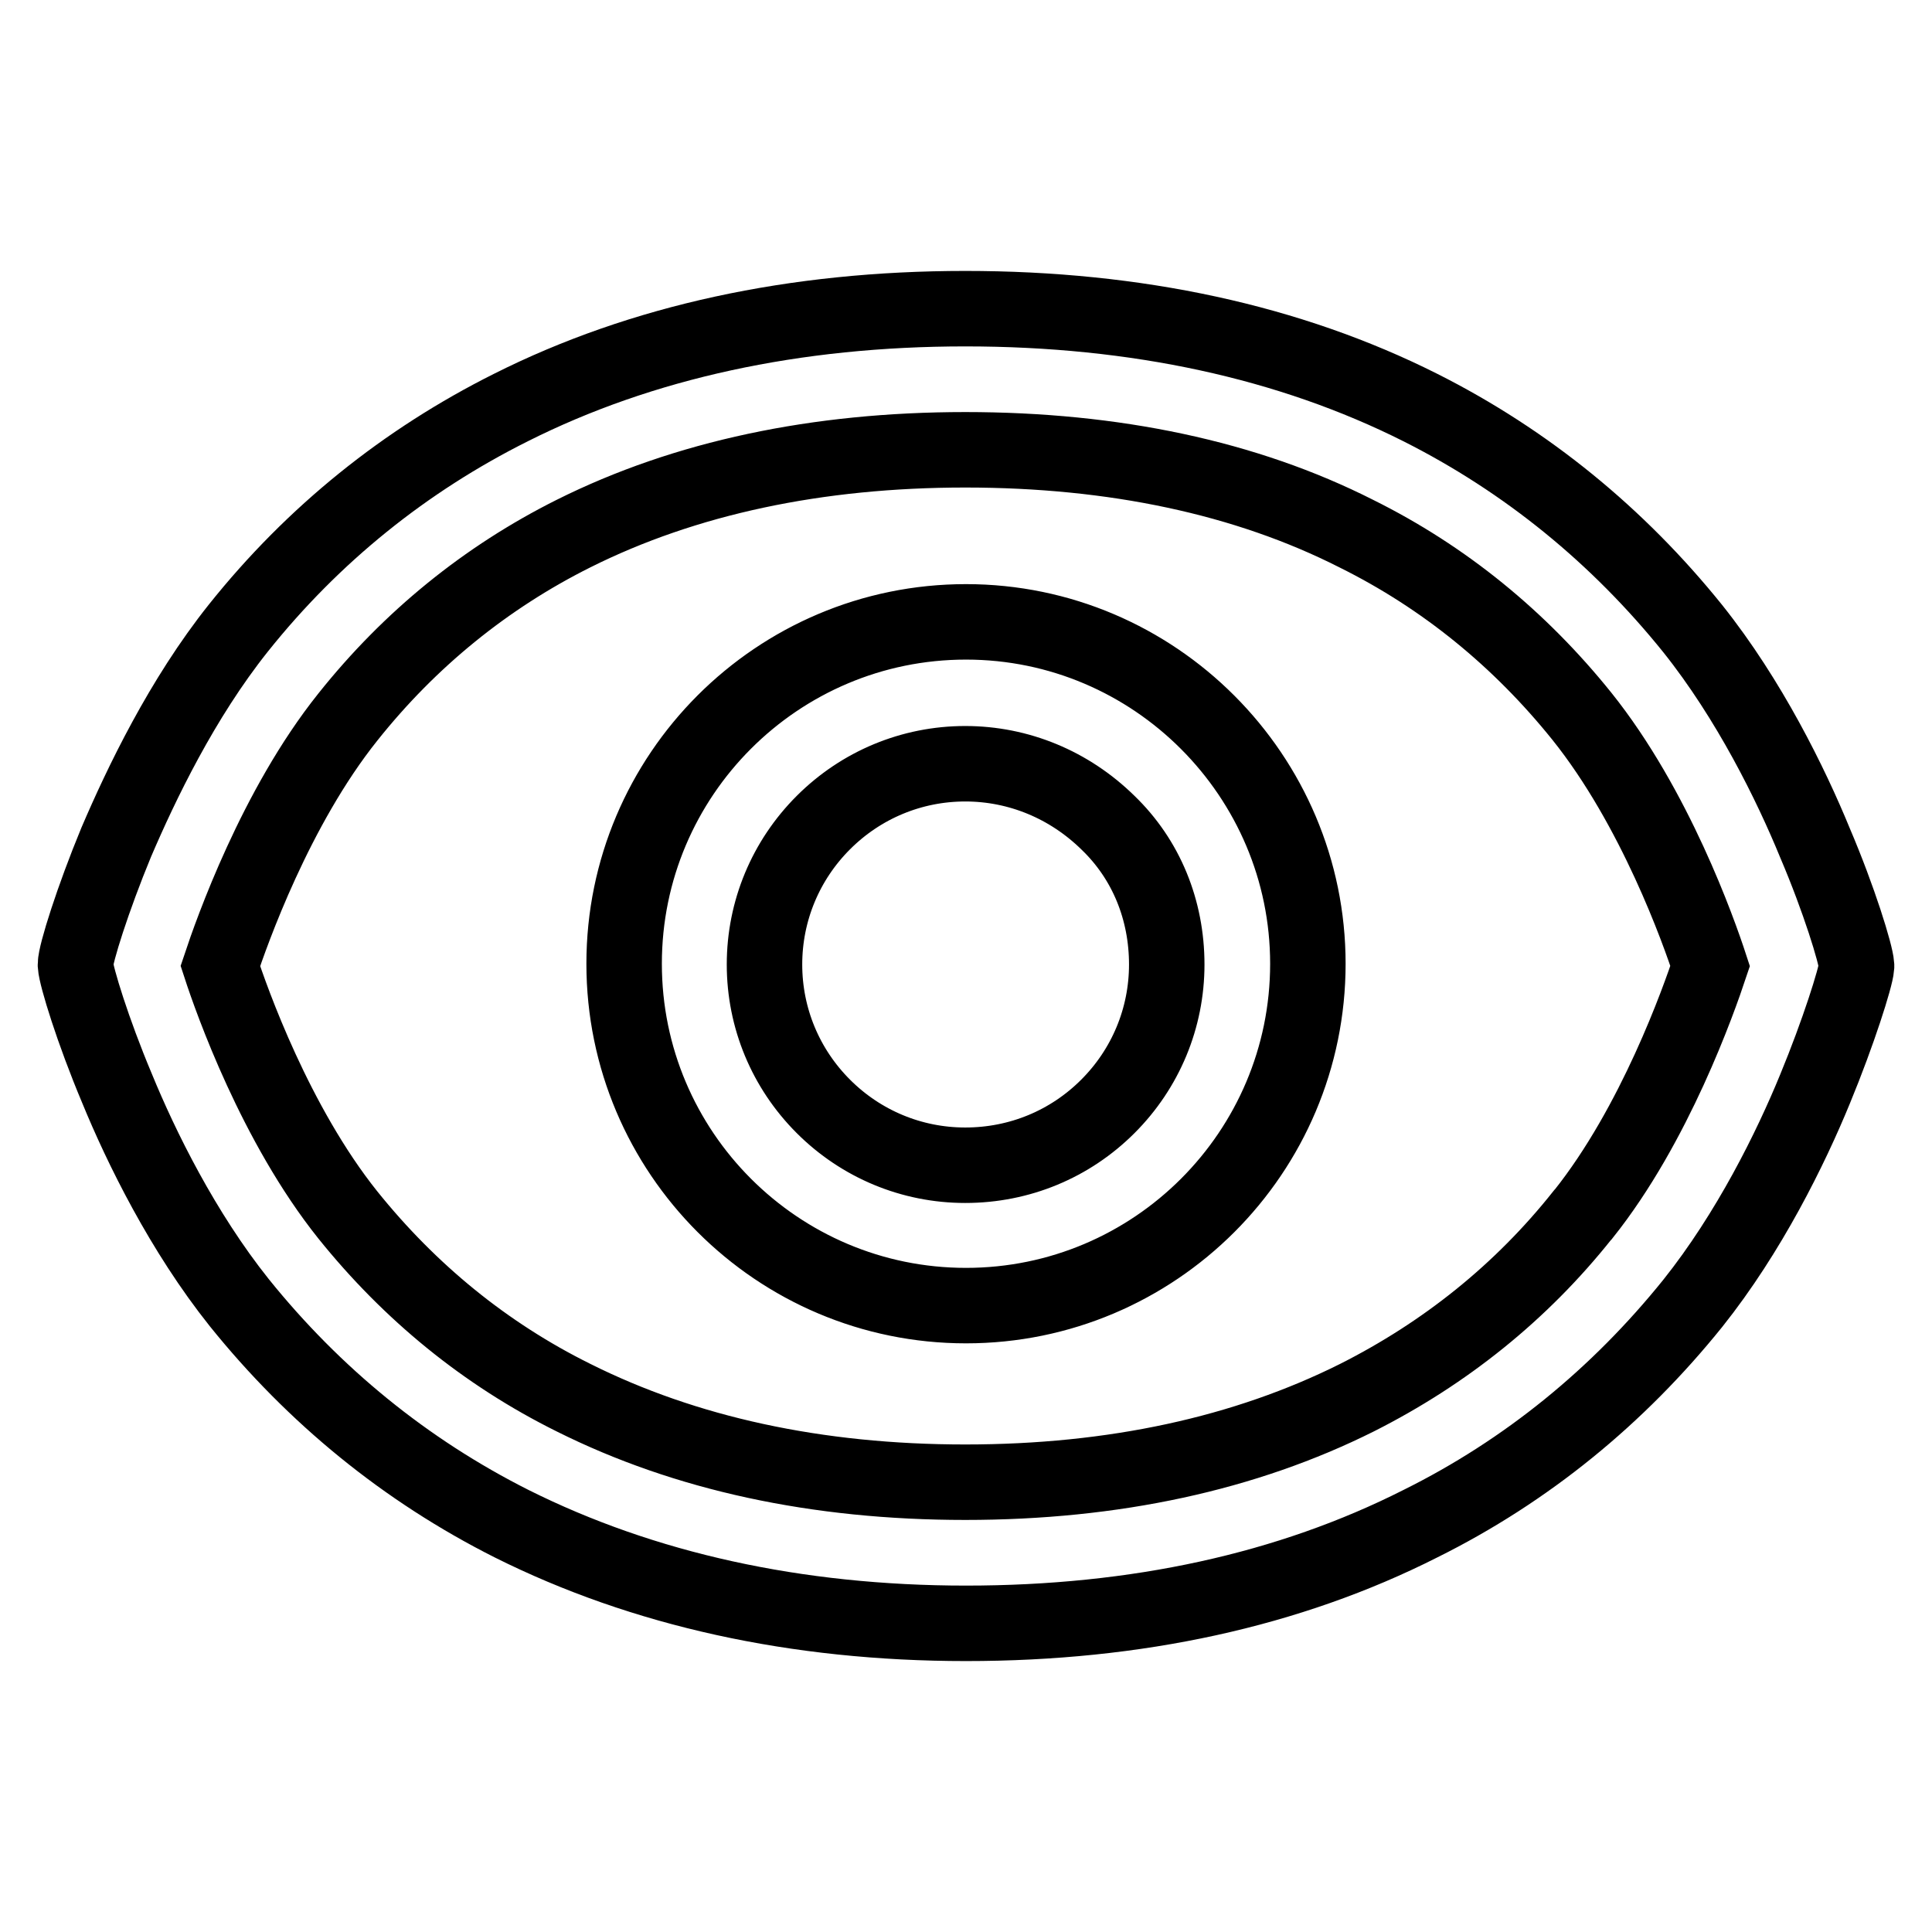 <?xml version="1.0" encoding="utf-8"?>
<!-- Svg Vector Icons : http://www.onlinewebfonts.com/icon -->
<!DOCTYPE svg PUBLIC "-//W3C//DTD SVG 1.1//EN" "http://www.w3.org/Graphics/SVG/1.1/DTD/svg11.dtd">
<svg version="1.1" xmlns="http://www.w3.org/2000/svg" xmlns:xlink="http://www.w3.org/1999/xlink" x="0px" y="0px" viewBox="0 0 256 256" enable-background="new 0 0 256 256" xml:space="preserve">
<g> <path stroke-width="10" fill-opacity="0" stroke="#000000"  d="M246,127.9c-0.1-1.5-2.3-8.7-5.5-16.2c-3.2-7.8-8.7-19-16.2-28.4c-9.9-12.3-22-22.2-36.1-29.3 c-17.3-8.7-37.6-13.1-60.3-13.1c-22.6,0-42.9,4.4-60.2,13.1c-14,7-26.2,16.8-36.1,29.2c-7.5,9.4-12.9,20.7-16.2,28.4 c-3.1,7.5-5.4,14.8-5.4,16.2v0.1c0.1,1.5,2.3,8.7,5.5,16.3c3.2,7.8,8.7,19,16.2,28.4c9.9,12.3,22,22.2,36.1,29.3 c17.4,8.7,37.7,13.2,60.2,13.2c22.6,0,42.8-4.4,60.2-13.2c14.1-7,26.2-16.9,36.1-29.2c7.5-9.4,13-20.6,16.2-28.4 c3.1-7.5,5.4-14.8,5.5-16.2V128V127.9L246,127.9z M226.6,128c-1.5,4.5-7.3,21-16.8,32.9l-0.1,0.1c-8.1,10.2-18.2,18.3-29.9,24.2 c-14.8,7.4-32.2,11.2-51.9,11.2c-19.7,0-37.1-3.8-51.9-11.2c-11.7-5.8-21.7-14-29.9-24.2c-9.6-12-15.4-28.4-16.9-33 c1.5-4.5,7.3-21,16.9-33C54.3,84.7,64.4,76.5,76,70.7c14.8-7.4,32.3-11.1,51.9-11.1c19.7,0,37.2,3.7,51.8,11.1 c11.7,5.8,21.7,14,29.9,24.2C219.3,107,225.1,123.4,226.6,128L226.6,128z M128,82.4c-25,0-45.3,20.3-45.3,45.3 c0,25,20.3,45.3,45.3,45.3c25,0,45.3-20.3,45.3-45.3C173.3,102.8,153,82.4,128,82.4z M154.6,127.8c0,7.1-2.8,13.8-7.8,18.8 c-5,5-11.7,7.8-18.9,7.8c-7.1,0-13.8-2.8-18.8-7.8c-5-5-7.8-11.7-7.8-18.8c0-7.1,2.8-13.8,7.8-18.8c5-5,11.7-7.8,18.8-7.8 c7.1,0,13.8,2.8,18.9,7.8C151.9,113.9,154.6,120.6,154.6,127.8z"/></g>
</svg>